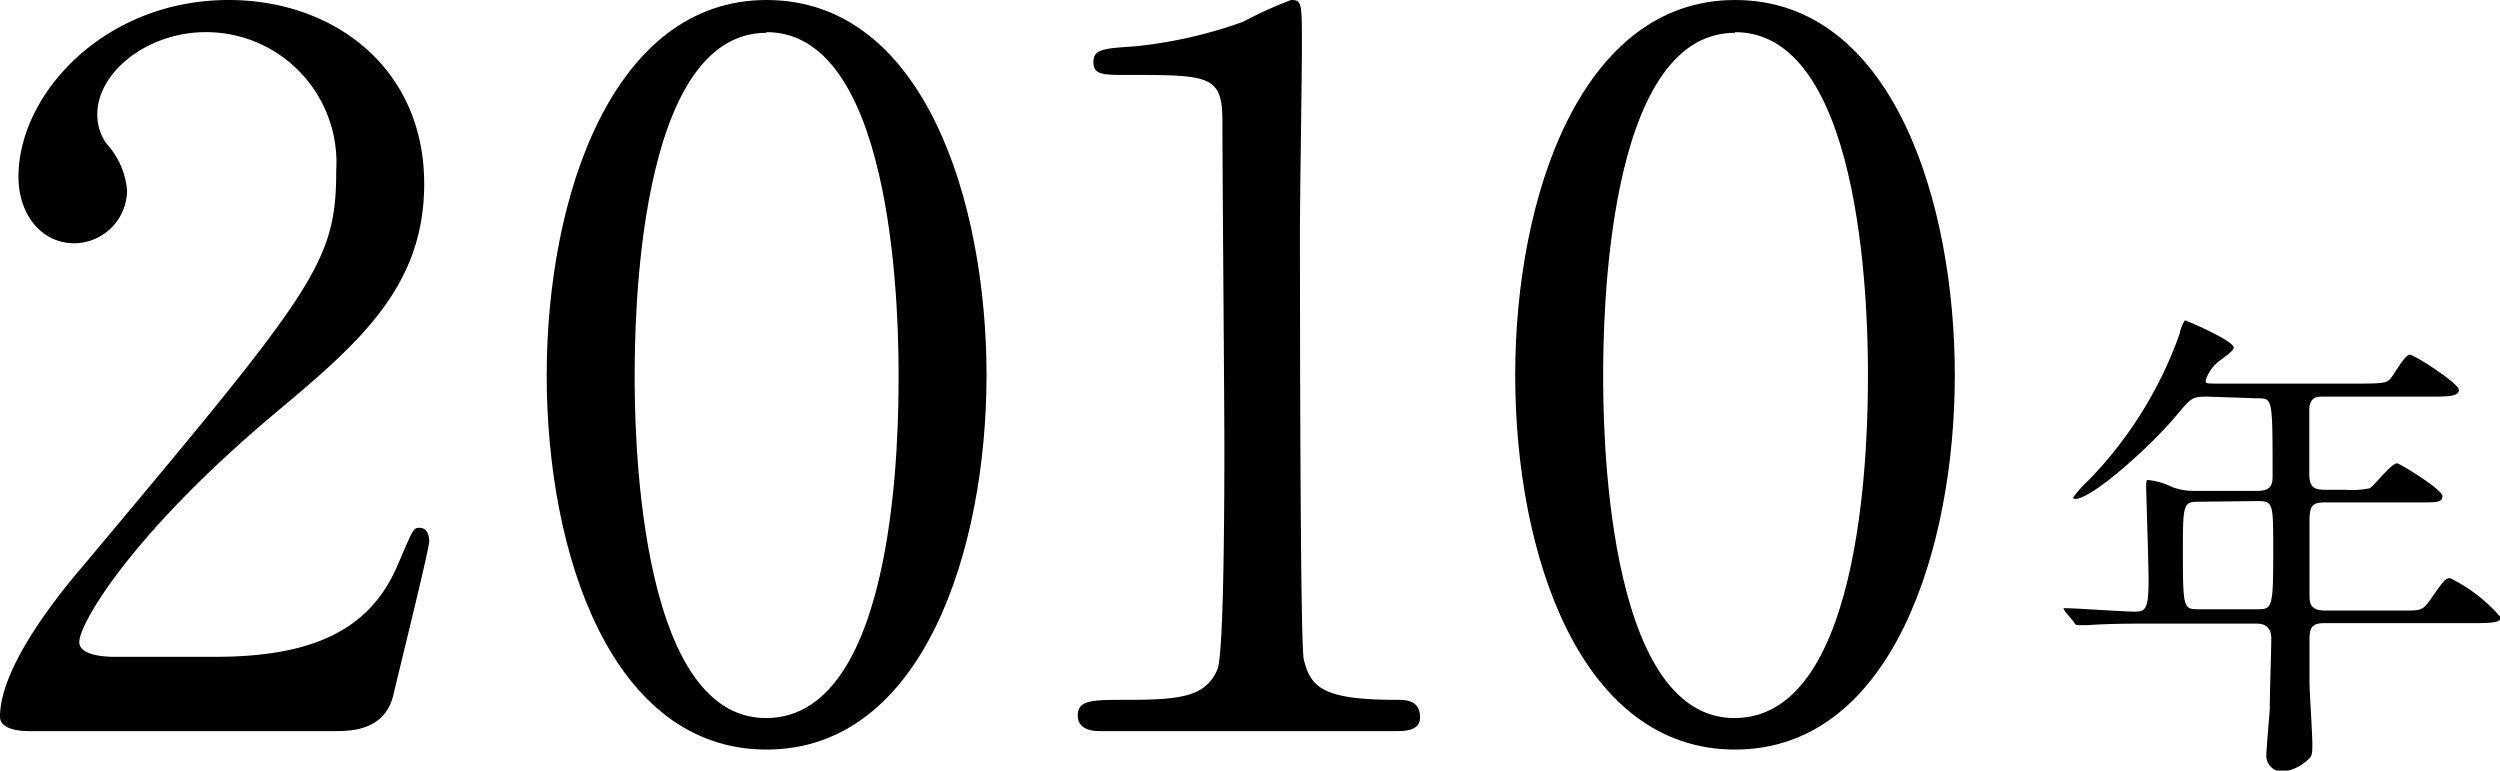<svg xmlns="http://www.w3.org/2000/svg" viewBox="0 0 115.1 35.48"><g id="" data-name=""><g id="" data-name=""><path d="M1.3,33.66C1,33.66,0,33.61,0,33c0-2.38,2.88-5.85,3.92-7.06C14.53,13.27,15.48,12.1,15.48,7.83a6,6,0,0,0-6-6.35c-2.7,0-5,1.85-5,3.78A2.29,2.29,0,0,0,4.9,6.61a3.64,3.64,0,0,1,.95,2.16A2.45,2.45,0,0,1,3.42,11.2C1.89,11.2.85,9.85.85,8.14.85,4.32,4.81,0,10.53,0c4.86,0,9,3.15,9,8.46,0,4.63-2.84,7.2-6.66,10.39-6.8,5.67-9.22,9.86-9.22,10.71,0,.68,1.43.68,1.61.68H9.9c4.54,0,7.15-1.26,8.41-4.23.72-1.67.72-1.71,1-1.71.45,0,.45.54.45.63,0,.36-1.44,6.16-1.66,7.11-.41,1.62-2,1.62-2.7,1.62Z"/><path d="M35.29,34.51c-7.11,0-10.12-8.95-10.12-17.23S28.23,0,35.29,0c7.29,0,10.13,9.36,10.13,17.28S42.54,34.51,35.29,34.51Zm0-33c-6,0-6.07,13.5-6.07,15.8,0,1.84,0,15.79,6.07,15.75s6.08-13.41,6.08-15.75C41.37,15.39,41.37,1.48,35.29,1.48Z"/><path d="M50.62,33.66c-1,0-1-.59-1-.72,0-.72.67-.72,2.29-.72,2.43,0,3.6-.14,4.14-1.4.32-.76.32-8.68.32-10.26,0-2.16-.09-12.64-.09-15,0-2.11-.63-2.11-4.41-2.11-1.08,0-1.53,0-1.53-.59s.45-.63,1.84-.72A20.86,20.86,0,0,0,57.24,1a18.93,18.93,0,0,1,2.2-1c.5,0,.5.13.5,2.16,0,1.21-.09,7-.09,8.37,0,2.07,0,19.35.18,19.84.31,1.31.94,1.85,4.27,1.85.4,0,1.08,0,1.08.81,0,.63-.72.63-1.13.63Z"/><path d="M79.88,34.51c-7.11,0-10.12-8.95-10.12-17.23S72.82,0,79.88,0C87.17,0,90,9.36,90,17.28S87.13,34.51,79.88,34.51Zm0-33c-6,0-6.07,13.5-6.07,15.8,0,1.84,0,15.79,6.07,15.75S86,19.62,86,17.28C86,15.39,86,1.48,79.88,1.48Z"/><path d="M101.62,18.26c-.7,0-.74.07-1.37.81-1.19,1.44-3.92,3.9-4.71,3.9,0,0-.09,0-.09-.07a5.45,5.45,0,0,1,.73-.81,18.63,18.63,0,0,0,4.18-6.75c0-.11.18-.59.25-.59.4.16,2.23.95,2.23,1.26,0,.16-.63.57-.75.68a1.86,1.86,0,0,0-.54.81c0,.16,0,.16.61.16h6.6c1,0,1.12-.05,1.28-.21s.67-1.12.9-1.12,2.27,1.33,2.27,1.62-.45.31-1.21.31h-5c-.32,0-.63,0-.68.54v3c0,.7.27.75.81.75H108a4,4,0,0,0,1.1-.07c.2-.11,1-1.15,1.26-1.15.11,0,2.09,1.2,2.09,1.51s-.29.29-1.21.29h-4.1c-.63,0-.81.07-.81.84s0,2.58,0,3.44c0,.29,0,.7.7.7h3.67c.76,0,.85,0,1.24-.57.58-.83.65-.92.87-.92a7.29,7.29,0,0,1,2.32,1.8c0,.2-.2.27-1.19.27H107c-.56,0-.67.23-.67.72v2c0,.41.13,2.37.13,2.82s0,.6-.22.76a2,2,0,0,1-1.2.54.75.75,0,0,1-.7-.7c0-.31.14-1.84.16-2.2,0-.7.07-2.68.07-3.24s-.36-.68-.68-.68H99c-.54,0-2,0-2.83.07l-.48,0c-.08,0-.13,0-.2-.13l-.43-.52C95,28,95,28,95,28s0,0,.09,0c.45,0,2.68.16,3.2.16s.63-.16.63-1.51c0-.65-.11-4.05-.11-4.14,0-.36,0-.41.09-.41a3.26,3.26,0,0,1,1.1.32,2.78,2.78,0,0,0,1.06.18h2.88c.65,0,.69-.32.69-.7,0-3.56,0-3.56-.67-3.56Zm-.4,4.84c-.66,0-.72.09-.72,2,0,2.95,0,2.95.76,2.95h2.63c.72,0,.77,0,.77-2.68,0-2.23,0-2.3-.74-2.3Z"/></g></g></svg>